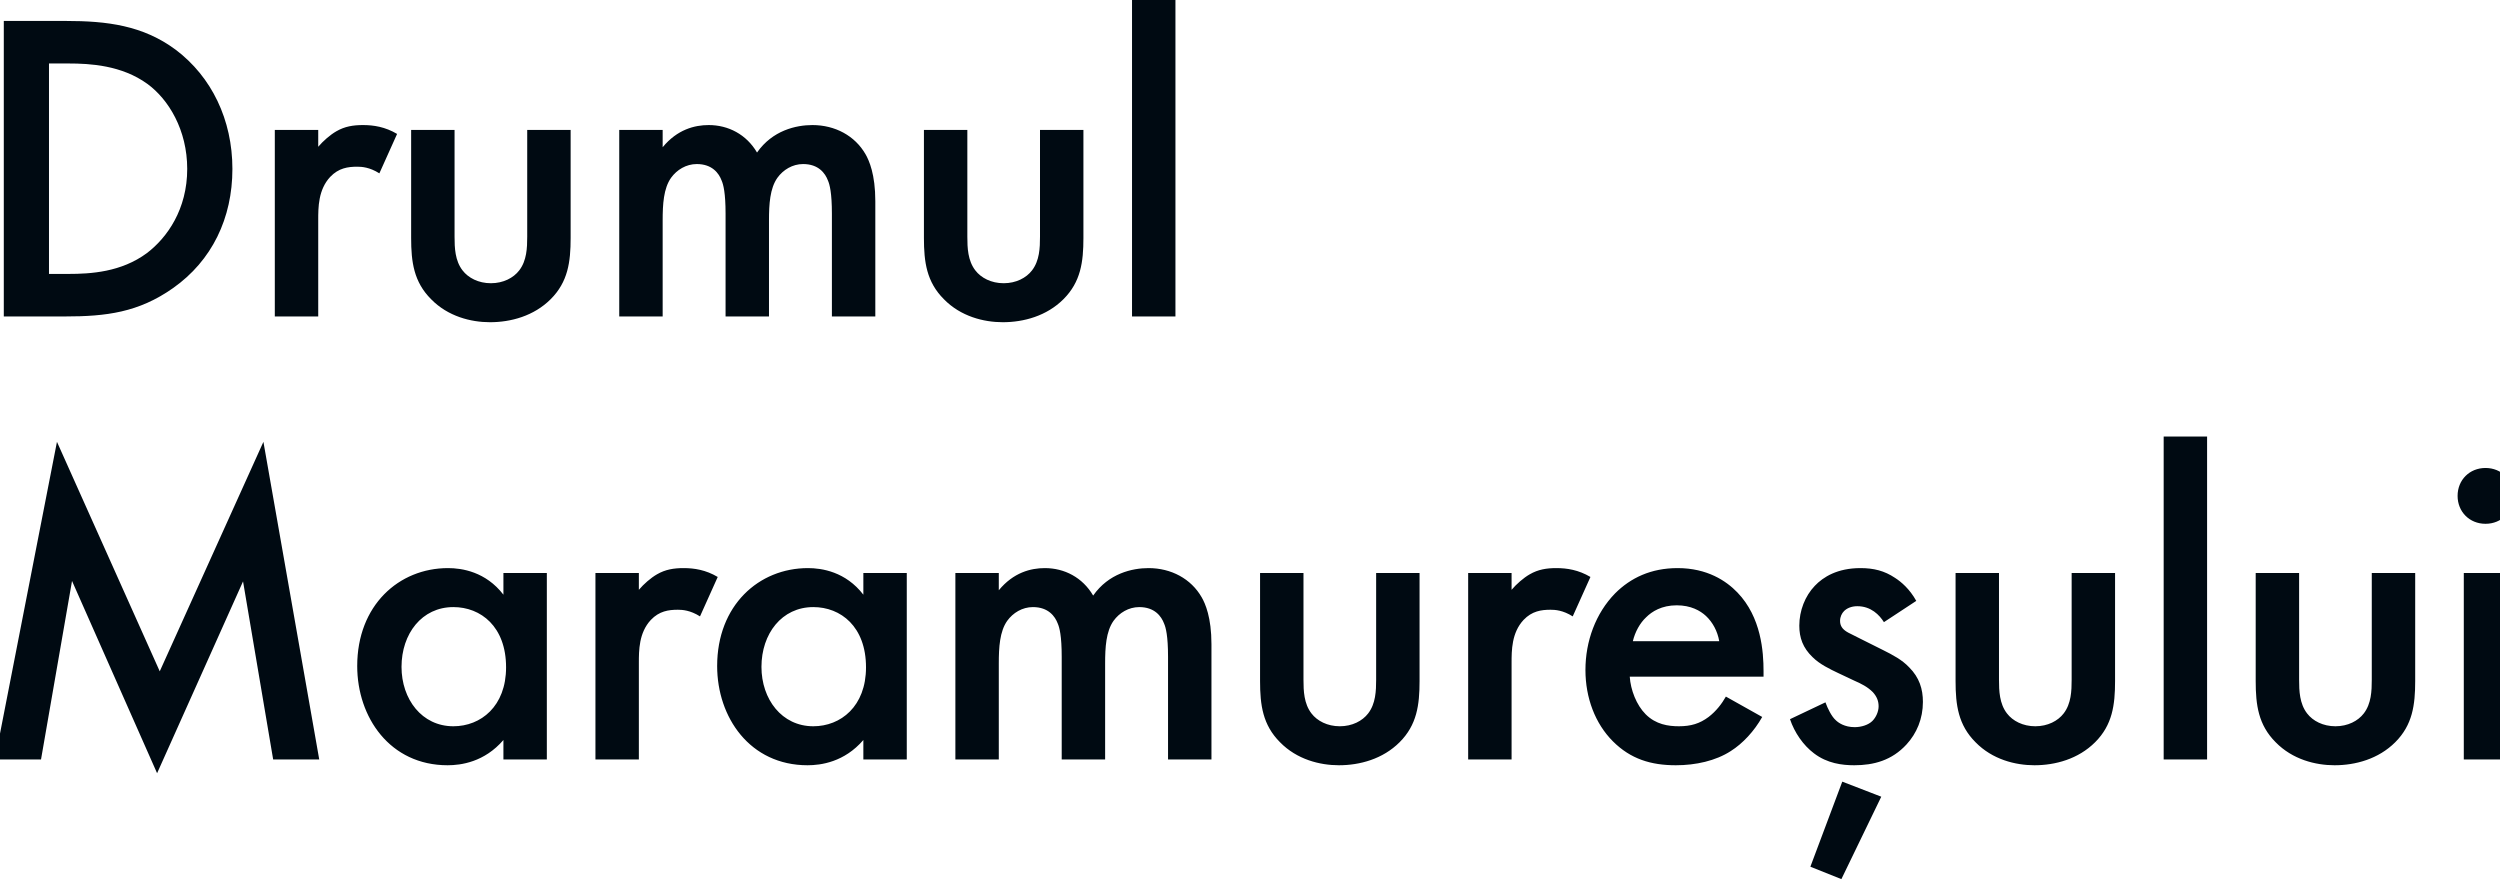 <?xml version="1.0" encoding="UTF-8"?>
<svg width="79px" height="28px" viewBox="0 0 79 28" version="1.1" xmlns="http://www.w3.org/2000/svg" xmlns:xlink="http://www.w3.org/1999/xlink">
    <title>DMM Mobile</title>
    <g id="DMM-Mobile" stroke="none" stroke-width="1" fill="none" fill-rule="evenodd">
        <path d="M2.052,10 C3.354,10 4.376,9.874 5.468,9.104 C6.7,8.236 7.344,6.892 7.344,5.338 C7.344,3.784 6.686,2.426 5.552,1.572 C4.516,0.802 3.382,0.662 2.08,0.662 L0.12,0.662 L0.12,10 L2.052,10 Z M2.164,8.656 L1.548,8.656 L1.548,2.006 L2.164,2.006 C2.85,2.006 3.844,2.062 4.656,2.65 C5.328,3.14 5.916,4.106 5.916,5.338 C5.916,6.612 5.286,7.508 4.642,7.998 C3.83,8.6 2.864,8.656 2.164,8.656 Z M10.056,10 L10.056,6.948 C10.056,6.556 10.056,5.996 10.434,5.59 C10.7,5.31 10.994,5.268 11.288,5.268 C11.428,5.268 11.68,5.282 11.988,5.478 L12.548,4.232 C12.17,4.008 11.806,3.952 11.47,3.952 C11.162,3.952 10.896,3.994 10.63,4.148 C10.434,4.26 10.21,4.456 10.056,4.638 L10.056,4.106 L8.684,4.106 L8.684,10 L10.056,10 Z M15.484,10.182 C16.142,10.182 16.87,9.986 17.402,9.454 C17.948,8.908 18.032,8.278 18.032,7.522 L18.032,4.106 L16.66,4.106 L16.66,7.48 C16.66,7.83 16.646,8.236 16.408,8.544 C16.226,8.782 15.904,8.95 15.512,8.95 C15.12,8.95 14.798,8.782 14.616,8.544 C14.378,8.236 14.364,7.83 14.364,7.48 L14.364,4.106 L12.992,4.106 L12.992,7.522 C12.992,8.278 13.076,8.908 13.622,9.454 C14.154,10 14.882,10.182 15.484,10.182 Z M20.94,10 L20.94,6.962 C20.94,6.458 20.968,5.954 21.206,5.618 C21.388,5.366 21.682,5.184 22.018,5.184 C22.508,5.184 22.718,5.478 22.802,5.702 C22.858,5.828 22.928,6.094 22.928,6.752 L22.928,10 L24.3,10 L24.3,6.962 C24.3,6.458 24.328,5.954 24.566,5.618 C24.748,5.366 25.042,5.184 25.378,5.184 C25.868,5.184 26.078,5.478 26.162,5.702 C26.218,5.828 26.288,6.094 26.288,6.752 L26.288,10 L27.66,10 L27.66,6.36 C27.66,5.506 27.464,5.072 27.352,4.876 C27.016,4.288 26.386,3.952 25.672,3.952 C25.154,3.952 24.412,4.12 23.922,4.82 C23.586,4.246 23.012,3.952 22.396,3.952 C21.948,3.952 21.402,4.092 20.94,4.652 L20.94,4.106 L19.568,4.106 L19.568,10 L20.94,10 Z M31.688,10.182 C32.346,10.182 33.074,9.986 33.606,9.454 C34.152,8.908 34.236,8.278 34.236,7.522 L34.236,4.106 L32.864,4.106 L32.864,7.48 C32.864,7.83 32.85,8.236 32.612,8.544 C32.43,8.782 32.108,8.95 31.716,8.95 C31.324,8.95 31.002,8.782 30.82,8.544 C30.582,8.236 30.568,7.83 30.568,7.48 L30.568,4.106 L29.196,4.106 L29.196,7.522 C29.196,8.278 29.28,8.908 29.826,9.454 C30.358,10 31.086,10.182 31.688,10.182 Z M37.144,10 L37.144,-0.206 L35.772,-0.206 L35.772,10 L37.144,10 Z M4.964,24.434 L7.68,18.372 L8.632,24 L10.088,24 L8.324,13.962 L5.048,21.214 L1.8,13.962 L-0.16,24 L1.296,24 L2.276,18.358 L4.964,24.434 Z M14.144,24.182 C14.564,24.182 15.306,24.084 15.908,23.384 L15.908,24 L17.28,24 L17.28,18.106 L15.908,18.106 L15.908,18.792 C15.348,18.064 14.592,17.952 14.158,17.952 C12.604,17.952 11.288,19.128 11.288,21.046 C11.288,22.67 12.324,24.182 14.144,24.182 Z M14.326,22.95 C13.332,22.95 12.688,22.096 12.688,21.074 C12.688,20.024 13.332,19.184 14.326,19.184 C15.194,19.184 15.992,19.8 15.992,21.088 C15.992,22.32 15.194,22.95 14.326,22.95 Z M20.188,24 L20.188,20.948 C20.188,20.556 20.188,19.996 20.566,19.59 C20.832,19.31 21.126,19.268 21.42,19.268 C21.56,19.268 21.812,19.282 22.12,19.478 L22.68,18.232 C22.302,18.008 21.938,17.952 21.602,17.952 C21.294,17.952 21.028,17.994 20.762,18.148 C20.566,18.26 20.342,18.456 20.188,18.638 L20.188,18.106 L18.816,18.106 L18.816,24 L20.188,24 Z M25.518,24.182 C25.938,24.182 26.68,24.084 27.282,23.384 L27.282,24 L28.654,24 L28.654,18.106 L27.282,18.106 L27.282,18.792 C26.722,18.064 25.966,17.952 25.532,17.952 C23.978,17.952 22.662,19.128 22.662,21.046 C22.662,22.67 23.698,24.182 25.518,24.182 Z M25.7,22.95 C24.706,22.95 24.062,22.096 24.062,21.074 C24.062,20.024 24.706,19.184 25.7,19.184 C26.568,19.184 27.366,19.8 27.366,21.088 C27.366,22.32 26.568,22.95 25.7,22.95 Z M31.562,24 L31.562,20.962 C31.562,20.458 31.59,19.954 31.828,19.618 C32.01,19.366 32.304,19.184 32.64,19.184 C33.13,19.184 33.34,19.478 33.424,19.702 C33.48,19.828 33.55,20.094 33.55,20.752 L33.55,24 L34.922,24 L34.922,20.962 C34.922,20.458 34.95,19.954 35.188,19.618 C35.37,19.366 35.664,19.184 36,19.184 C36.49,19.184 36.7,19.478 36.784,19.702 C36.84,19.828 36.91,20.094 36.91,20.752 L36.91,24 L38.282,24 L38.282,20.36 C38.282,19.506 38.086,19.072 37.974,18.876 C37.638,18.288 37.008,17.952 36.294,17.952 C35.776,17.952 35.034,18.12 34.544,18.82 C34.208,18.246 33.634,17.952 33.018,17.952 C32.57,17.952 32.024,18.092 31.562,18.652 L31.562,18.106 L30.19,18.106 L30.19,24 L31.562,24 Z M42.31,24.182 C42.968,24.182 43.696,23.986 44.228,23.454 C44.774,22.908 44.858,22.278 44.858,21.522 L44.858,18.106 L43.486,18.106 L43.486,21.48 C43.486,21.83 43.472,22.236 43.234,22.544 C43.052,22.782 42.73,22.95 42.338,22.95 C41.946,22.95 41.624,22.782 41.442,22.544 C41.204,22.236 41.19,21.83 41.19,21.48 L41.19,18.106 L39.818,18.106 L39.818,21.522 C39.818,22.278 39.902,22.908 40.448,23.454 C40.98,24 41.708,24.182 42.31,24.182 Z M47.766,24 L47.766,20.948 C47.766,20.556 47.766,19.996 48.144,19.59 C48.41,19.31 48.704,19.268 48.998,19.268 C49.138,19.268 49.39,19.282 49.698,19.478 L50.258,18.232 C49.88,18.008 49.516,17.952 49.18,17.952 C48.872,17.952 48.606,17.994 48.34,18.148 C48.144,18.26 47.92,18.456 47.766,18.638 L47.766,18.106 L46.394,18.106 L46.394,24 L47.766,24 Z M52.956,24.182 C53.586,24.182 54.216,24.042 54.692,23.734 C55.07,23.496 55.434,23.104 55.686,22.656 L54.538,22.012 C54.412,22.236 54.23,22.474 53.992,22.656 C53.712,22.866 53.432,22.95 53.054,22.95 C52.718,22.95 52.326,22.894 52.004,22.572 C51.71,22.278 51.528,21.802 51.5,21.382 L55.728,21.382 L55.728,21.214 C55.728,20.598 55.658,19.506 54.902,18.722 C54.552,18.358 53.95,17.952 53.012,17.952 C52.172,17.952 51.528,18.26 51.038,18.75 C50.422,19.38 50.1,20.262 50.1,21.172 C50.1,22.054 50.408,22.866 50.968,23.426 C51.528,23.986 52.172,24.182 52.956,24.182 Z M54.328,20.262 L51.598,20.262 C51.668,19.968 51.822,19.688 52.018,19.506 C52.2,19.324 52.508,19.128 52.984,19.128 C53.432,19.128 53.726,19.296 53.908,19.464 C54.118,19.66 54.272,19.94 54.328,20.262 Z M58.594,24.182 C59.21,24.182 59.784,24.028 60.246,23.524 C60.568,23.174 60.764,22.712 60.764,22.18 C60.764,21.774 60.652,21.41 60.33,21.088 C60.106,20.85 59.812,20.696 59.504,20.542 L58.804,20.192 C58.51,20.038 58.426,20.01 58.342,19.954 C58.216,19.87 58.146,19.772 58.146,19.618 C58.146,19.492 58.202,19.38 58.272,19.31 C58.356,19.226 58.496,19.156 58.692,19.156 C59.126,19.156 59.392,19.436 59.532,19.66 L60.554,18.988 C60.344,18.61 60.078,18.386 59.882,18.26 C59.546,18.036 59.21,17.952 58.79,17.952 C58.062,17.952 57.614,18.232 57.348,18.512 C57.04,18.834 56.858,19.296 56.858,19.772 C56.858,20.15 56.97,20.472 57.278,20.766 C57.502,20.99 57.824,21.144 58.09,21.27 L58.594,21.508 C58.818,21.606 59.014,21.704 59.182,21.872 C59.308,22.012 59.364,22.152 59.364,22.32 C59.364,22.488 59.28,22.67 59.168,22.782 C59.042,22.908 58.818,22.978 58.608,22.978 C58.286,22.978 58.09,22.838 58.006,22.754 C57.88,22.642 57.754,22.39 57.684,22.194 L56.564,22.726 C56.704,23.146 56.984,23.552 57.32,23.804 C57.74,24.126 58.216,24.182 58.594,24.182 Z M58.188,27.78 L59.448,25.176 L58.216,24.7 L57.208,27.388 L58.188,27.78 Z M64.288,24.182 C64.946,24.182 65.674,23.986 66.206,23.454 C66.752,22.908 66.836,22.278 66.836,21.522 L66.836,18.106 L65.464,18.106 L65.464,21.48 C65.464,21.83 65.45,22.236 65.212,22.544 C65.03,22.782 64.708,22.95 64.316,22.95 C63.924,22.95 63.602,22.782 63.42,22.544 C63.182,22.236 63.168,21.83 63.168,21.48 L63.168,18.106 L61.796,18.106 L61.796,21.522 C61.796,22.278 61.88,22.908 62.426,23.454 C62.958,24 63.686,24.182 64.288,24.182 Z M69.744,24 L69.744,13.794 L68.372,13.794 L68.372,24 L69.744,24 Z M73.772,24.182 C74.43,24.182 75.158,23.986 75.69,23.454 C76.236,22.908 76.32,22.278 76.32,21.522 L76.32,18.106 L74.948,18.106 L74.948,21.48 C74.948,21.83 74.934,22.236 74.696,22.544 C74.514,22.782 74.192,22.95 73.8,22.95 C73.408,22.95 73.086,22.782 72.904,22.544 C72.666,22.236 72.652,21.83 72.652,21.48 L72.652,18.106 L71.28,18.106 L71.28,21.522 C71.28,22.278 71.364,22.908 71.91,23.454 C72.442,24 73.17,24.182 73.772,24.182 Z M78.542,16.552 C79.046,16.552 79.424,16.174 79.424,15.67 C79.424,15.166 79.046,14.788 78.542,14.788 C78.038,14.788 77.66,15.166 77.66,15.67 C77.66,16.174 78.038,16.552 78.542,16.552 Z M79.228,24 L79.228,18.106 L77.856,18.106 L77.856,24 L79.228,24 Z" id="DrumulMaramureșului-Copy" fill="#000A12" fill-rule="nonzero"></path>
    </g>
</svg>